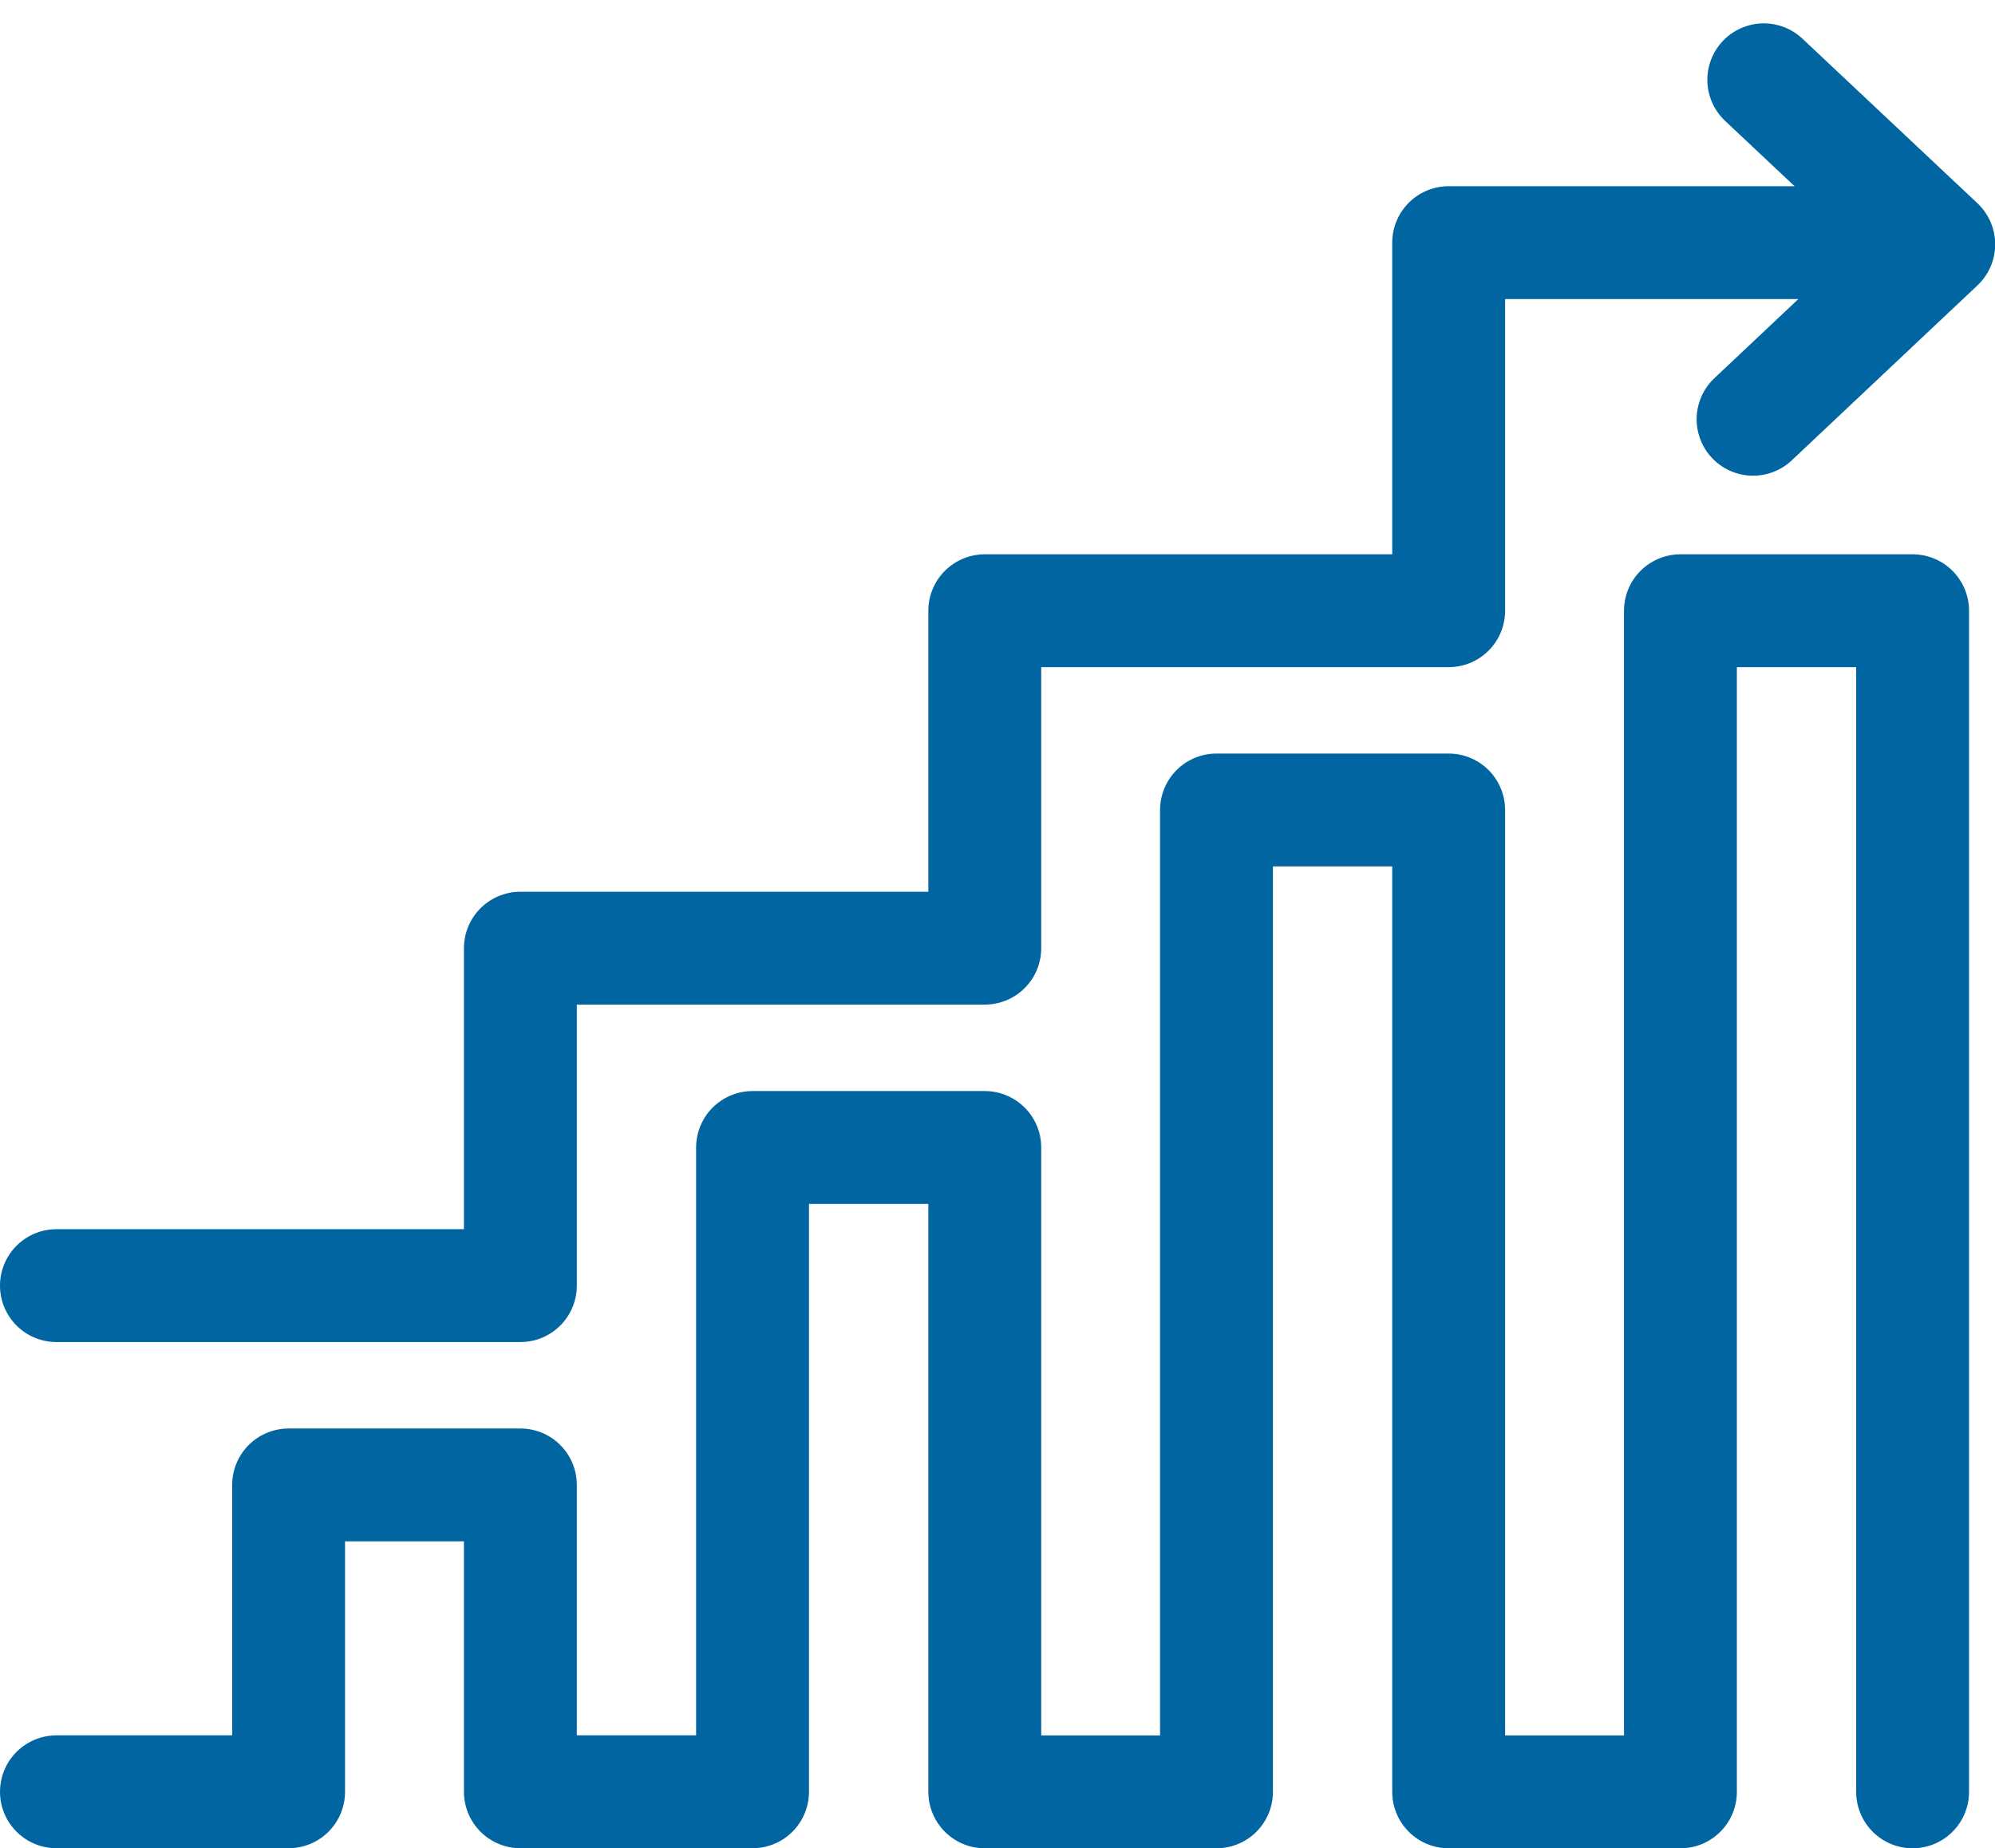 <svg xmlns="http://www.w3.org/2000/svg" width="35.351" height="32.753" viewBox="0 0 35.351 32.753"><defs><style>.a{fill:none;stroke:#0065a0;stroke-linecap:round;stroke-linejoin:round;stroke-width:2px;}</style></defs><g transform="translate(-713 -791.97)"><g transform="translate(714 791.938)"><path class="a" d="M32.891,147.831V126.9H28.777v20.931H24.67v-17.4H20.556v17.4H16.45V136.412H12.335v11.418H8.221v-5.438H4.114v5.438H0" transform="translate(0 -116.045)"/><path class="a" d="M0,22.815H8.221v-5.98H16.45v-5.98H24.67V4.332h8.221"/></g><path class="a" d="M744.15,792.365l3.1,2.916-3.29,3.1" transform="translate(0.104 1.019)"/></g></svg>